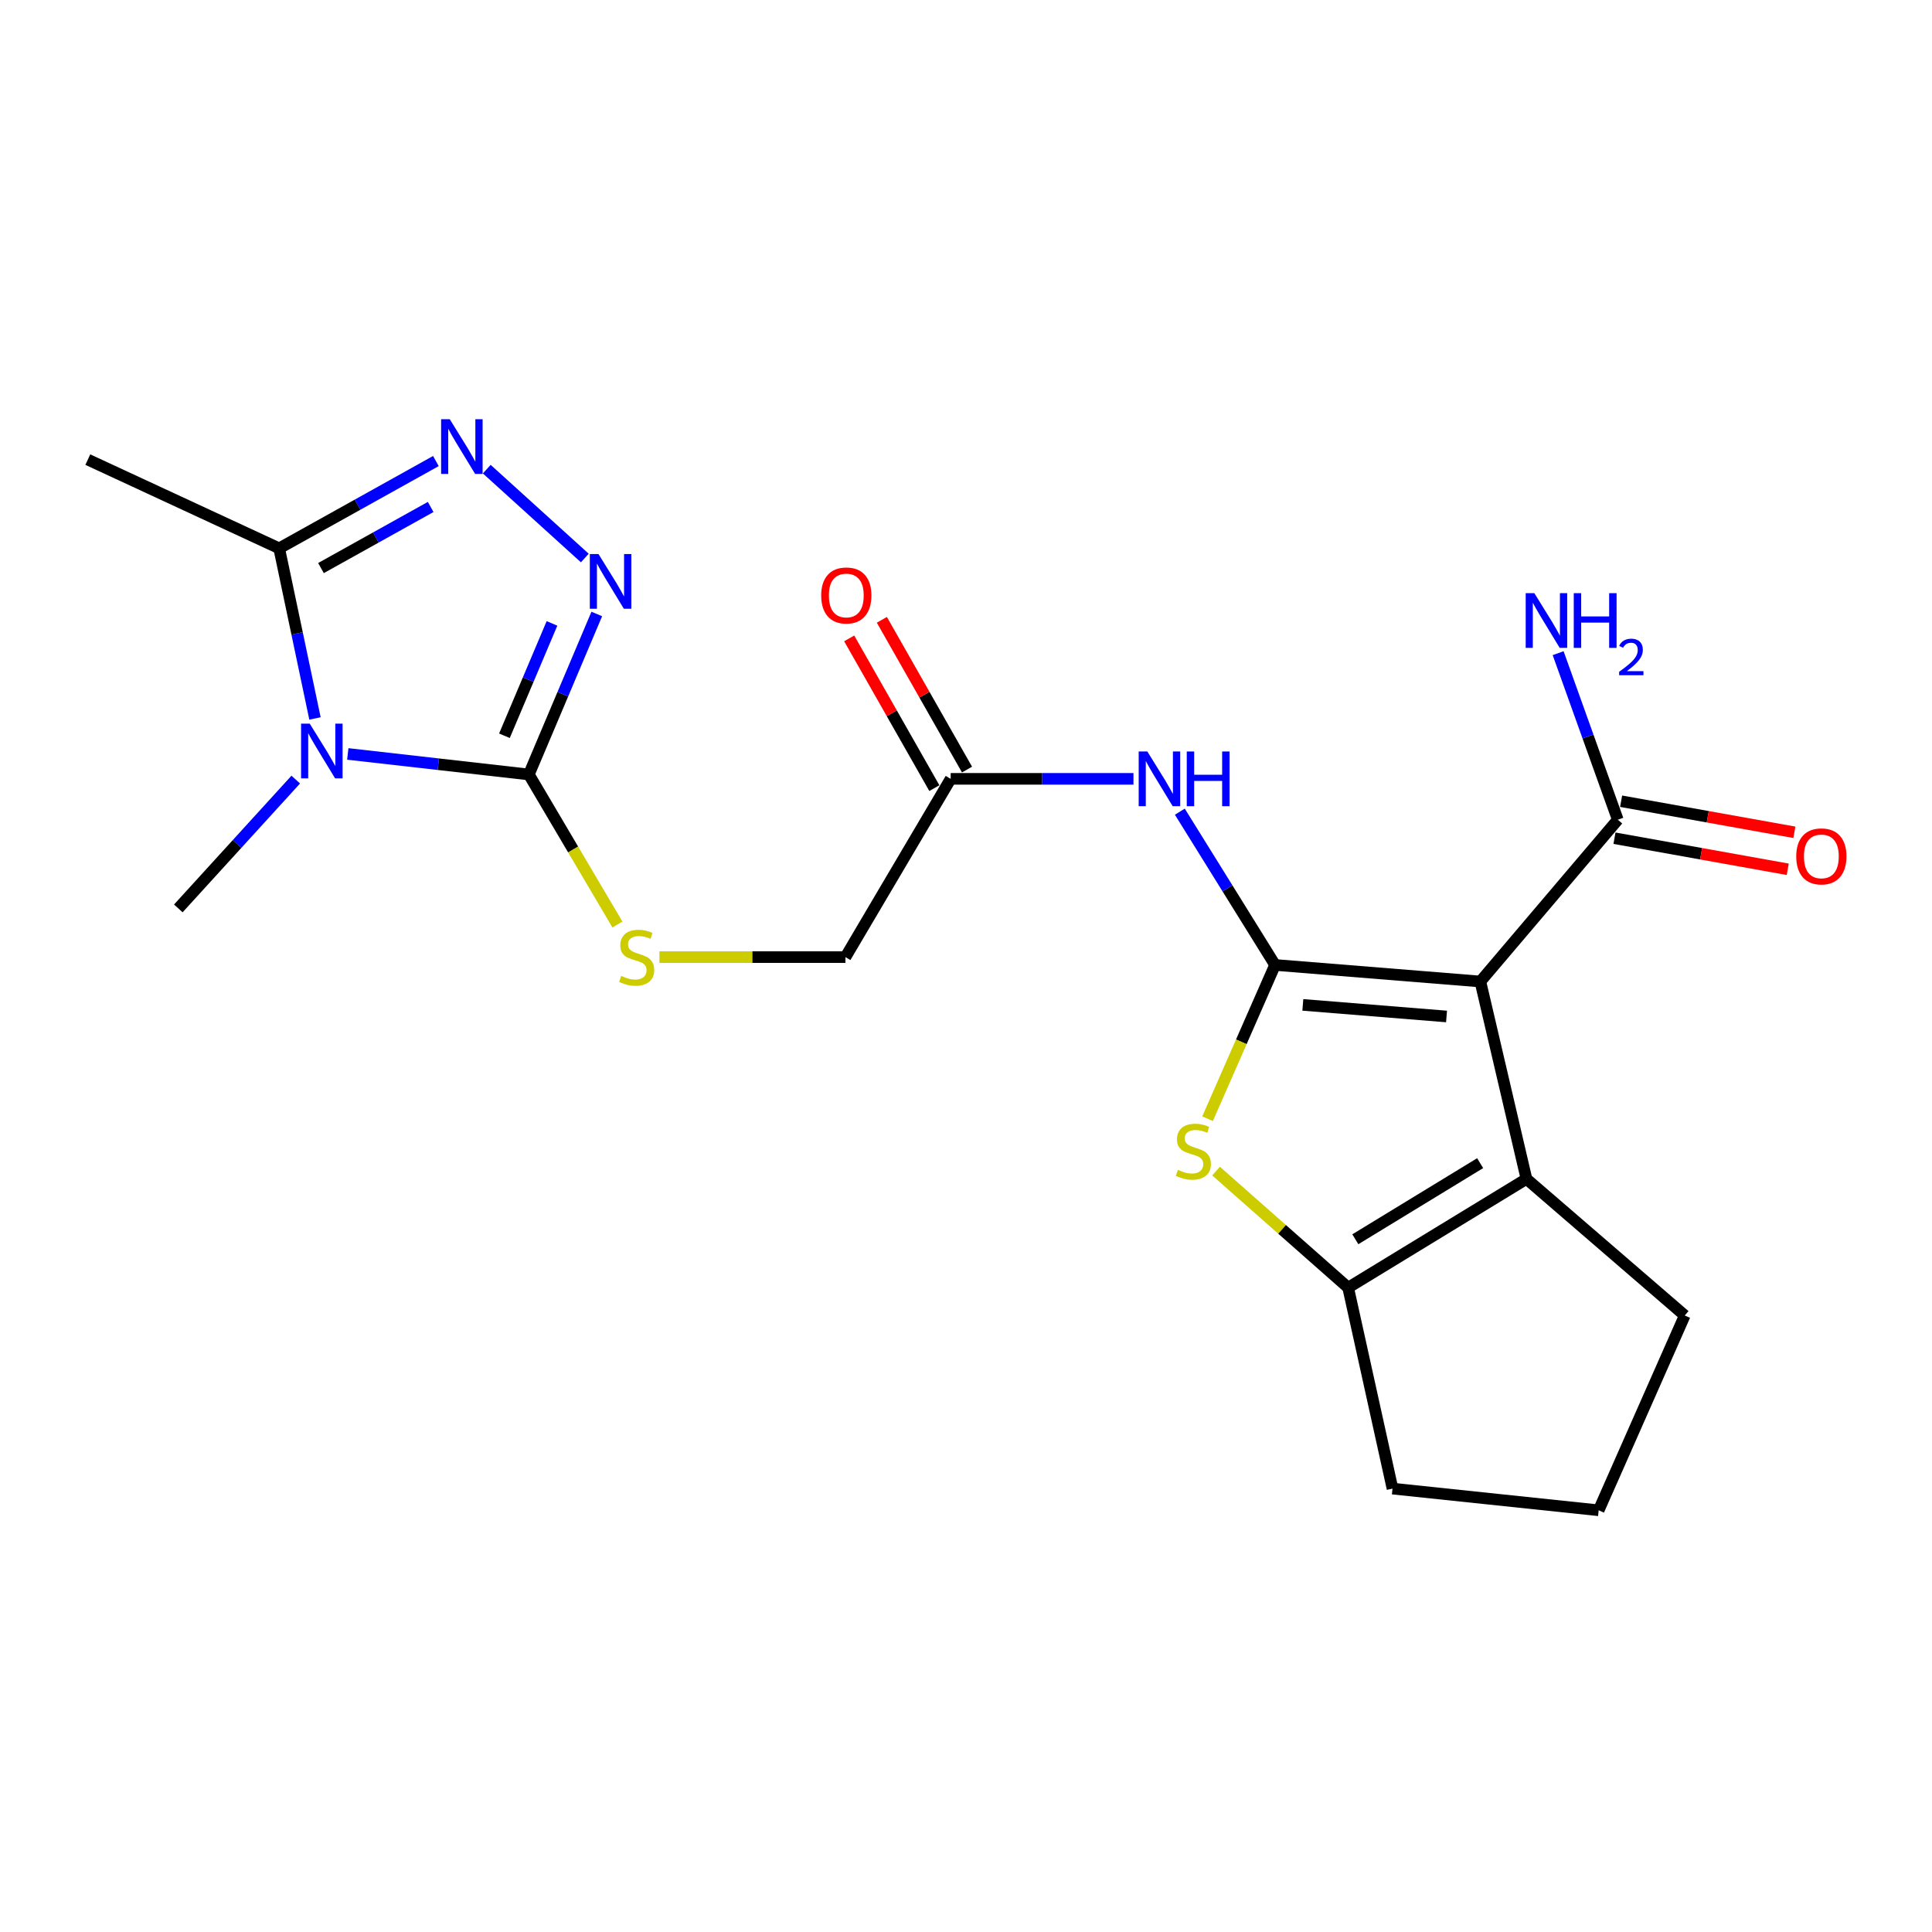 <?xml version='1.0' encoding='iso-8859-1'?>
<svg version='1.1' baseProfile='full'
              xmlns='http://www.w3.org/2000/svg'
                      xmlns:rdkit='http://www.rdkit.org/xml'
                      xmlns:xlink='http://www.w3.org/1999/xlink'
                  xml:space='preserve'
width='1000px' height='1000px' viewBox='0 0 1000 1000'>
<!-- END OF HEADER -->
<rect style='opacity:1.0;fill:#FFFFFF;stroke:none' width='1000' height='1000' x='0' y='0'> </rect>
<path class='bond-0' d='M 659.971,499.455 L 766.228,508.024' style='fill:none;fill-rule:evenodd;stroke:#000000;stroke-width:6px;stroke-linecap:butt;stroke-linejoin:miter;stroke-opacity:1' />
<path class='bond-0' d='M 674.347,520.127 L 748.727,526.125' style='fill:none;fill-rule:evenodd;stroke:#000000;stroke-width:6px;stroke-linecap:butt;stroke-linejoin:miter;stroke-opacity:1' />
<path class='bond-3' d='M 659.971,499.455 L 642.502,539.249' style='fill:none;fill-rule:evenodd;stroke:#000000;stroke-width:6px;stroke-linecap:butt;stroke-linejoin:miter;stroke-opacity:1' />
<path class='bond-3' d='M 642.502,539.249 L 625.033,579.043' style='fill:none;fill-rule:evenodd;stroke:#CCCC00;stroke-width:6px;stroke-linecap:butt;stroke-linejoin:miter;stroke-opacity:1' />
<path class='bond-9' d='M 659.971,499.455 L 635.326,459.789' style='fill:none;fill-rule:evenodd;stroke:#000000;stroke-width:6px;stroke-linecap:butt;stroke-linejoin:miter;stroke-opacity:1' />
<path class='bond-9' d='M 635.326,459.789 L 610.681,420.123' style='fill:none;fill-rule:evenodd;stroke:#0000FF;stroke-width:6px;stroke-linecap:butt;stroke-linejoin:miter;stroke-opacity:1' />
<path class='bond-4' d='M 766.228,508.024 L 790.097,610.207' style='fill:none;fill-rule:evenodd;stroke:#000000;stroke-width:6px;stroke-linecap:butt;stroke-linejoin:miter;stroke-opacity:1' />
<path class='bond-10' d='M 766.228,508.024 L 837.369,424.284' style='fill:none;fill-rule:evenodd;stroke:#000000;stroke-width:6px;stroke-linecap:butt;stroke-linejoin:miter;stroke-opacity:1' />
<path class='bond-1' d='M 180.015,390.238 L 226.874,395.554' style='fill:none;fill-rule:evenodd;stroke:#0000FF;stroke-width:6px;stroke-linecap:butt;stroke-linejoin:miter;stroke-opacity:1' />
<path class='bond-1' d='M 226.874,395.554 L 273.733,400.87' style='fill:none;fill-rule:evenodd;stroke:#000000;stroke-width:6px;stroke-linecap:butt;stroke-linejoin:miter;stroke-opacity:1' />
<path class='bond-8' d='M 163.036,371.874 L 153.77,327.846' style='fill:none;fill-rule:evenodd;stroke:#0000FF;stroke-width:6px;stroke-linecap:butt;stroke-linejoin:miter;stroke-opacity:1' />
<path class='bond-8' d='M 153.77,327.846 L 144.505,283.818' style='fill:none;fill-rule:evenodd;stroke:#000000;stroke-width:6px;stroke-linecap:butt;stroke-linejoin:miter;stroke-opacity:1' />
<path class='bond-17' d='M 153.083,403.518 L 122.689,436.857' style='fill:none;fill-rule:evenodd;stroke:#0000FF;stroke-width:6px;stroke-linecap:butt;stroke-linejoin:miter;stroke-opacity:1' />
<path class='bond-17' d='M 122.689,436.857 L 92.294,470.195' style='fill:none;fill-rule:evenodd;stroke:#000000;stroke-width:6px;stroke-linecap:butt;stroke-linejoin:miter;stroke-opacity:1' />
<path class='bond-2' d='M 273.733,400.87 L 296.659,439.704' style='fill:none;fill-rule:evenodd;stroke:#000000;stroke-width:6px;stroke-linecap:butt;stroke-linejoin:miter;stroke-opacity:1' />
<path class='bond-2' d='M 296.659,439.704 L 319.585,478.539' style='fill:none;fill-rule:evenodd;stroke:#CCCC00;stroke-width:6px;stroke-linecap:butt;stroke-linejoin:miter;stroke-opacity:1' />
<path class='bond-5' d='M 273.733,400.87 L 291.313,359.333' style='fill:none;fill-rule:evenodd;stroke:#000000;stroke-width:6px;stroke-linecap:butt;stroke-linejoin:miter;stroke-opacity:1' />
<path class='bond-5' d='M 291.313,359.333 L 308.894,317.796' style='fill:none;fill-rule:evenodd;stroke:#0000FF;stroke-width:6px;stroke-linecap:butt;stroke-linejoin:miter;stroke-opacity:1' />
<path class='bond-5' d='M 261.096,380.828 L 273.403,351.752' style='fill:none;fill-rule:evenodd;stroke:#000000;stroke-width:6px;stroke-linecap:butt;stroke-linejoin:miter;stroke-opacity:1' />
<path class='bond-5' d='M 273.403,351.752 L 285.709,322.676' style='fill:none;fill-rule:evenodd;stroke:#0000FF;stroke-width:6px;stroke-linecap:butt;stroke-linejoin:miter;stroke-opacity:1' />
<path class='bond-7' d='M 629.432,606.163 L 663.616,636.327' style='fill:none;fill-rule:evenodd;stroke:#CCCC00;stroke-width:6px;stroke-linecap:butt;stroke-linejoin:miter;stroke-opacity:1' />
<path class='bond-7' d='M 663.616,636.327 L 697.8,666.491' style='fill:none;fill-rule:evenodd;stroke:#000000;stroke-width:6px;stroke-linecap:butt;stroke-linejoin:miter;stroke-opacity:1' />
<path class='bond-18' d='M 790.097,610.207 L 872.021,680.894' style='fill:none;fill-rule:evenodd;stroke:#000000;stroke-width:6px;stroke-linecap:butt;stroke-linejoin:miter;stroke-opacity:1' />
<path class='bond-22' d='M 790.097,610.207 L 697.8,666.491' style='fill:none;fill-rule:evenodd;stroke:#000000;stroke-width:6px;stroke-linecap:butt;stroke-linejoin:miter;stroke-opacity:1' />
<path class='bond-22' d='M 766.126,602.045 L 701.518,641.443' style='fill:none;fill-rule:evenodd;stroke:#000000;stroke-width:6px;stroke-linecap:butt;stroke-linejoin:miter;stroke-opacity:1' />
<path class='bond-6' d='M 302.698,288.832 L 251.947,242.826' style='fill:none;fill-rule:evenodd;stroke:#0000FF;stroke-width:6px;stroke-linecap:butt;stroke-linejoin:miter;stroke-opacity:1' />
<path class='bond-24' d='M 225.614,238.634 L 185.059,261.226' style='fill:none;fill-rule:evenodd;stroke:#0000FF;stroke-width:6px;stroke-linecap:butt;stroke-linejoin:miter;stroke-opacity:1' />
<path class='bond-24' d='M 185.059,261.226 L 144.505,283.818' style='fill:none;fill-rule:evenodd;stroke:#000000;stroke-width:6px;stroke-linecap:butt;stroke-linejoin:miter;stroke-opacity:1' />
<path class='bond-24' d='M 222.913,262.402 L 194.524,278.217' style='fill:none;fill-rule:evenodd;stroke:#0000FF;stroke-width:6px;stroke-linecap:butt;stroke-linejoin:miter;stroke-opacity:1' />
<path class='bond-24' d='M 194.524,278.217 L 166.136,294.031' style='fill:none;fill-rule:evenodd;stroke:#000000;stroke-width:6px;stroke-linecap:butt;stroke-linejoin:miter;stroke-opacity:1' />
<path class='bond-19' d='M 697.8,666.491 L 720.761,770.5' style='fill:none;fill-rule:evenodd;stroke:#000000;stroke-width:6px;stroke-linecap:butt;stroke-linejoin:miter;stroke-opacity:1' />
<path class='bond-20' d='M 144.505,283.818 L 45.455,237.897' style='fill:none;fill-rule:evenodd;stroke:#000000;stroke-width:6px;stroke-linecap:butt;stroke-linejoin:miter;stroke-opacity:1' />
<path class='bond-12' d='M 586.681,403.128 L 539.376,403.128' style='fill:none;fill-rule:evenodd;stroke:#0000FF;stroke-width:6px;stroke-linecap:butt;stroke-linejoin:miter;stroke-opacity:1' />
<path class='bond-12' d='M 539.376,403.128 L 492.071,403.128' style='fill:none;fill-rule:evenodd;stroke:#000000;stroke-width:6px;stroke-linecap:butt;stroke-linejoin:miter;stroke-opacity:1' />
<path class='bond-13' d='M 835.652,433.856 L 880.494,441.899' style='fill:none;fill-rule:evenodd;stroke:#000000;stroke-width:6px;stroke-linecap:butt;stroke-linejoin:miter;stroke-opacity:1' />
<path class='bond-13' d='M 880.494,441.899 L 925.336,449.942' style='fill:none;fill-rule:evenodd;stroke:#FF0000;stroke-width:6px;stroke-linecap:butt;stroke-linejoin:miter;stroke-opacity:1' />
<path class='bond-13' d='M 839.086,414.713 L 883.928,422.756' style='fill:none;fill-rule:evenodd;stroke:#000000;stroke-width:6px;stroke-linecap:butt;stroke-linejoin:miter;stroke-opacity:1' />
<path class='bond-13' d='M 883.928,422.756 L 928.77,430.799' style='fill:none;fill-rule:evenodd;stroke:#FF0000;stroke-width:6px;stroke-linecap:butt;stroke-linejoin:miter;stroke-opacity:1' />
<path class='bond-16' d='M 837.369,424.284 L 821.93,381.182' style='fill:none;fill-rule:evenodd;stroke:#000000;stroke-width:6px;stroke-linecap:butt;stroke-linejoin:miter;stroke-opacity:1' />
<path class='bond-16' d='M 821.93,381.182 L 806.49,338.08' style='fill:none;fill-rule:evenodd;stroke:#0000FF;stroke-width:6px;stroke-linecap:butt;stroke-linejoin:miter;stroke-opacity:1' />
<path class='bond-11' d='M 341.323,495.403 L 389.457,495.403' style='fill:none;fill-rule:evenodd;stroke:#CCCC00;stroke-width:6px;stroke-linecap:butt;stroke-linejoin:miter;stroke-opacity:1' />
<path class='bond-11' d='M 389.457,495.403 L 437.592,495.403' style='fill:none;fill-rule:evenodd;stroke:#000000;stroke-width:6px;stroke-linecap:butt;stroke-linejoin:miter;stroke-opacity:1' />
<path class='bond-14' d='M 500.525,398.321 L 478.486,359.568' style='fill:none;fill-rule:evenodd;stroke:#000000;stroke-width:6px;stroke-linecap:butt;stroke-linejoin:miter;stroke-opacity:1' />
<path class='bond-14' d='M 478.486,359.568 L 456.447,320.815' style='fill:none;fill-rule:evenodd;stroke:#FF0000;stroke-width:6px;stroke-linecap:butt;stroke-linejoin:miter;stroke-opacity:1' />
<path class='bond-14' d='M 483.618,407.935 L 461.579,369.182' style='fill:none;fill-rule:evenodd;stroke:#000000;stroke-width:6px;stroke-linecap:butt;stroke-linejoin:miter;stroke-opacity:1' />
<path class='bond-14' d='M 461.579,369.182 L 439.541,330.429' style='fill:none;fill-rule:evenodd;stroke:#FF0000;stroke-width:6px;stroke-linecap:butt;stroke-linejoin:miter;stroke-opacity:1' />
<path class='bond-15' d='M 492.071,403.128 L 437.592,495.403' style='fill:none;fill-rule:evenodd;stroke:#000000;stroke-width:6px;stroke-linecap:butt;stroke-linejoin:miter;stroke-opacity:1' />
<path class='bond-23' d='M 872.021,680.894 L 827.472,781.727' style='fill:none;fill-rule:evenodd;stroke:#000000;stroke-width:6px;stroke-linecap:butt;stroke-linejoin:miter;stroke-opacity:1' />
<path class='bond-21' d='M 720.761,770.5 L 827.472,781.727' style='fill:none;fill-rule:evenodd;stroke:#000000;stroke-width:6px;stroke-linecap:butt;stroke-linejoin:miter;stroke-opacity:1' />
<path  class='atom-2' d='M 160.319 374.554
L 169.599 389.554
Q 170.519 391.034, 171.999 393.714
Q 173.479 396.394, 173.559 396.554
L 173.559 374.554
L 177.319 374.554
L 177.319 402.874
L 173.439 402.874
L 163.479 386.474
Q 162.319 384.554, 161.079 382.354
Q 159.879 380.154, 159.519 379.474
L 159.519 402.874
L 155.839 402.874
L 155.839 374.554
L 160.319 374.554
' fill='#0000FF'/>
<path  class='atom-4' d='M 609.68 605.513
Q 610 605.633, 611.32 606.193
Q 612.64 606.753, 614.08 607.113
Q 615.56 607.433, 617 607.433
Q 619.68 607.433, 621.24 606.153
Q 622.8 604.833, 622.8 602.553
Q 622.8 600.993, 622 600.033
Q 621.24 599.073, 620.04 598.553
Q 618.84 598.033, 616.84 597.433
Q 614.32 596.673, 612.8 595.953
Q 611.32 595.233, 610.24 593.713
Q 609.2 592.193, 609.2 589.633
Q 609.2 586.073, 611.6 583.873
Q 614.04 581.673, 618.84 581.673
Q 622.12 581.673, 625.84 583.233
L 624.92 586.313
Q 621.52 584.913, 618.96 584.913
Q 616.2 584.913, 614.68 586.073
Q 613.16 587.193, 613.2 589.153
Q 613.2 590.673, 613.96 591.593
Q 614.76 592.513, 615.88 593.033
Q 617.04 593.553, 618.96 594.153
Q 621.52 594.953, 623.04 595.753
Q 624.56 596.553, 625.64 598.193
Q 626.76 599.793, 626.76 602.553
Q 626.76 606.473, 624.12 608.593
Q 621.52 610.673, 617.16 610.673
Q 614.64 610.673, 612.72 610.113
Q 610.84 609.593, 608.6 608.673
L 609.68 605.513
' fill='#CCCC00'/>
<path  class='atom-6' d='M 309.775 286.763
L 319.055 301.763
Q 319.975 303.243, 321.455 305.923
Q 322.935 308.603, 323.015 308.763
L 323.015 286.763
L 326.775 286.763
L 326.775 315.083
L 322.895 315.083
L 312.935 298.683
Q 311.775 296.763, 310.535 294.563
Q 309.335 292.363, 308.975 291.683
L 308.975 315.083
L 305.295 315.083
L 305.295 286.763
L 309.775 286.763
' fill='#0000FF'/>
<path  class='atom-7' d='M 232.8 216.984
L 242.08 231.984
Q 243 233.464, 244.48 236.144
Q 245.96 238.824, 246.04 238.984
L 246.04 216.984
L 249.8 216.984
L 249.8 245.304
L 245.92 245.304
L 235.96 228.904
Q 234.8 226.984, 233.56 224.784
Q 232.36 222.584, 232 221.904
L 232 245.304
L 228.32 245.304
L 228.32 216.984
L 232.8 216.984
' fill='#0000FF'/>
<path  class='atom-10' d='M 593.862 388.968
L 603.142 403.968
Q 604.062 405.448, 605.542 408.128
Q 607.022 410.808, 607.102 410.968
L 607.102 388.968
L 610.862 388.968
L 610.862 417.288
L 606.982 417.288
L 597.022 400.888
Q 595.862 398.968, 594.622 396.768
Q 593.422 394.568, 593.062 393.888
L 593.062 417.288
L 589.382 417.288
L 589.382 388.968
L 593.862 388.968
' fill='#0000FF'/>
<path  class='atom-10' d='M 614.262 388.968
L 618.102 388.968
L 618.102 401.008
L 632.582 401.008
L 632.582 388.968
L 636.422 388.968
L 636.422 417.288
L 632.582 417.288
L 632.582 404.208
L 618.102 404.208
L 618.102 417.288
L 614.262 417.288
L 614.262 388.968
' fill='#0000FF'/>
<path  class='atom-12' d='M 321.541 505.123
Q 321.861 505.243, 323.181 505.803
Q 324.501 506.363, 325.941 506.723
Q 327.421 507.043, 328.861 507.043
Q 331.541 507.043, 333.101 505.763
Q 334.661 504.443, 334.661 502.163
Q 334.661 500.603, 333.861 499.643
Q 333.101 498.683, 331.901 498.163
Q 330.701 497.643, 328.701 497.043
Q 326.181 496.283, 324.661 495.563
Q 323.181 494.843, 322.101 493.323
Q 321.061 491.803, 321.061 489.243
Q 321.061 485.683, 323.461 483.483
Q 325.901 481.283, 330.701 481.283
Q 333.981 481.283, 337.701 482.843
L 336.781 485.923
Q 333.381 484.523, 330.821 484.523
Q 328.061 484.523, 326.541 485.683
Q 325.021 486.803, 325.061 488.763
Q 325.061 490.283, 325.821 491.203
Q 326.621 492.123, 327.741 492.643
Q 328.901 493.163, 330.821 493.763
Q 333.381 494.563, 334.901 495.363
Q 336.421 496.163, 337.501 497.803
Q 338.621 499.403, 338.621 502.163
Q 338.621 506.083, 335.981 508.203
Q 333.381 510.283, 329.021 510.283
Q 326.501 510.283, 324.581 509.723
Q 322.701 509.203, 320.461 508.283
L 321.541 505.123
' fill='#CCCC00'/>
<path  class='atom-14' d='M 929.729 443.262
Q 929.729 436.462, 933.089 432.662
Q 936.449 428.862, 942.729 428.862
Q 949.009 428.862, 952.369 432.662
Q 955.729 436.462, 955.729 443.262
Q 955.729 450.142, 952.329 454.062
Q 948.929 457.942, 942.729 457.942
Q 936.489 457.942, 933.089 454.062
Q 929.729 450.182, 929.729 443.262
M 942.729 454.742
Q 947.049 454.742, 949.369 451.862
Q 951.729 448.942, 951.729 443.262
Q 951.729 437.702, 949.369 434.902
Q 947.049 432.062, 942.729 432.062
Q 938.409 432.062, 936.049 434.862
Q 933.729 437.662, 933.729 443.262
Q 933.729 448.982, 936.049 451.862
Q 938.409 454.742, 942.729 454.742
' fill='#FF0000'/>
<path  class='atom-15' d='M 425.046 308.21
Q 425.046 301.41, 428.406 297.61
Q 431.766 293.81, 438.046 293.81
Q 444.326 293.81, 447.686 297.61
Q 451.046 301.41, 451.046 308.21
Q 451.046 315.09, 447.646 319.01
Q 444.246 322.89, 438.046 322.89
Q 431.806 322.89, 428.406 319.01
Q 425.046 315.13, 425.046 308.21
M 438.046 319.69
Q 442.366 319.69, 444.686 316.81
Q 447.046 313.89, 447.046 308.21
Q 447.046 302.65, 444.686 299.85
Q 442.366 297.01, 438.046 297.01
Q 433.726 297.01, 431.366 299.81
Q 429.046 302.61, 429.046 308.21
Q 429.046 313.93, 431.366 316.81
Q 433.726 319.69, 438.046 319.69
' fill='#FF0000'/>
<path  class='atom-17' d='M 794.177 307.022
L 803.457 322.022
Q 804.377 323.502, 805.857 326.182
Q 807.337 328.862, 807.417 329.022
L 807.417 307.022
L 811.177 307.022
L 811.177 335.342
L 807.297 335.342
L 797.337 318.942
Q 796.177 317.022, 794.937 314.822
Q 793.737 312.622, 793.377 311.942
L 793.377 335.342
L 789.697 335.342
L 789.697 307.022
L 794.177 307.022
' fill='#0000FF'/>
<path  class='atom-17' d='M 814.577 307.022
L 818.417 307.022
L 818.417 319.062
L 832.897 319.062
L 832.897 307.022
L 836.737 307.022
L 836.737 335.342
L 832.897 335.342
L 832.897 322.262
L 818.417 322.262
L 818.417 335.342
L 814.577 335.342
L 814.577 307.022
' fill='#0000FF'/>
<path  class='atom-17' d='M 838.11 334.349
Q 838.796 332.58, 840.433 331.603
Q 842.07 330.6, 844.34 330.6
Q 847.165 330.6, 848.749 332.131
Q 850.333 333.662, 850.333 336.382
Q 850.333 339.154, 848.274 341.741
Q 846.241 344.328, 842.017 347.39
L 850.65 347.39
L 850.65 349.502
L 838.057 349.502
L 838.057 347.734
Q 841.542 345.252, 843.601 343.404
Q 845.687 341.556, 846.69 339.893
Q 847.693 338.23, 847.693 336.514
Q 847.693 334.718, 846.796 333.715
Q 845.898 332.712, 844.34 332.712
Q 842.836 332.712, 841.832 333.319
Q 840.829 333.926, 840.116 335.273
L 838.11 334.349
' fill='#0000FF'/>
</svg>
